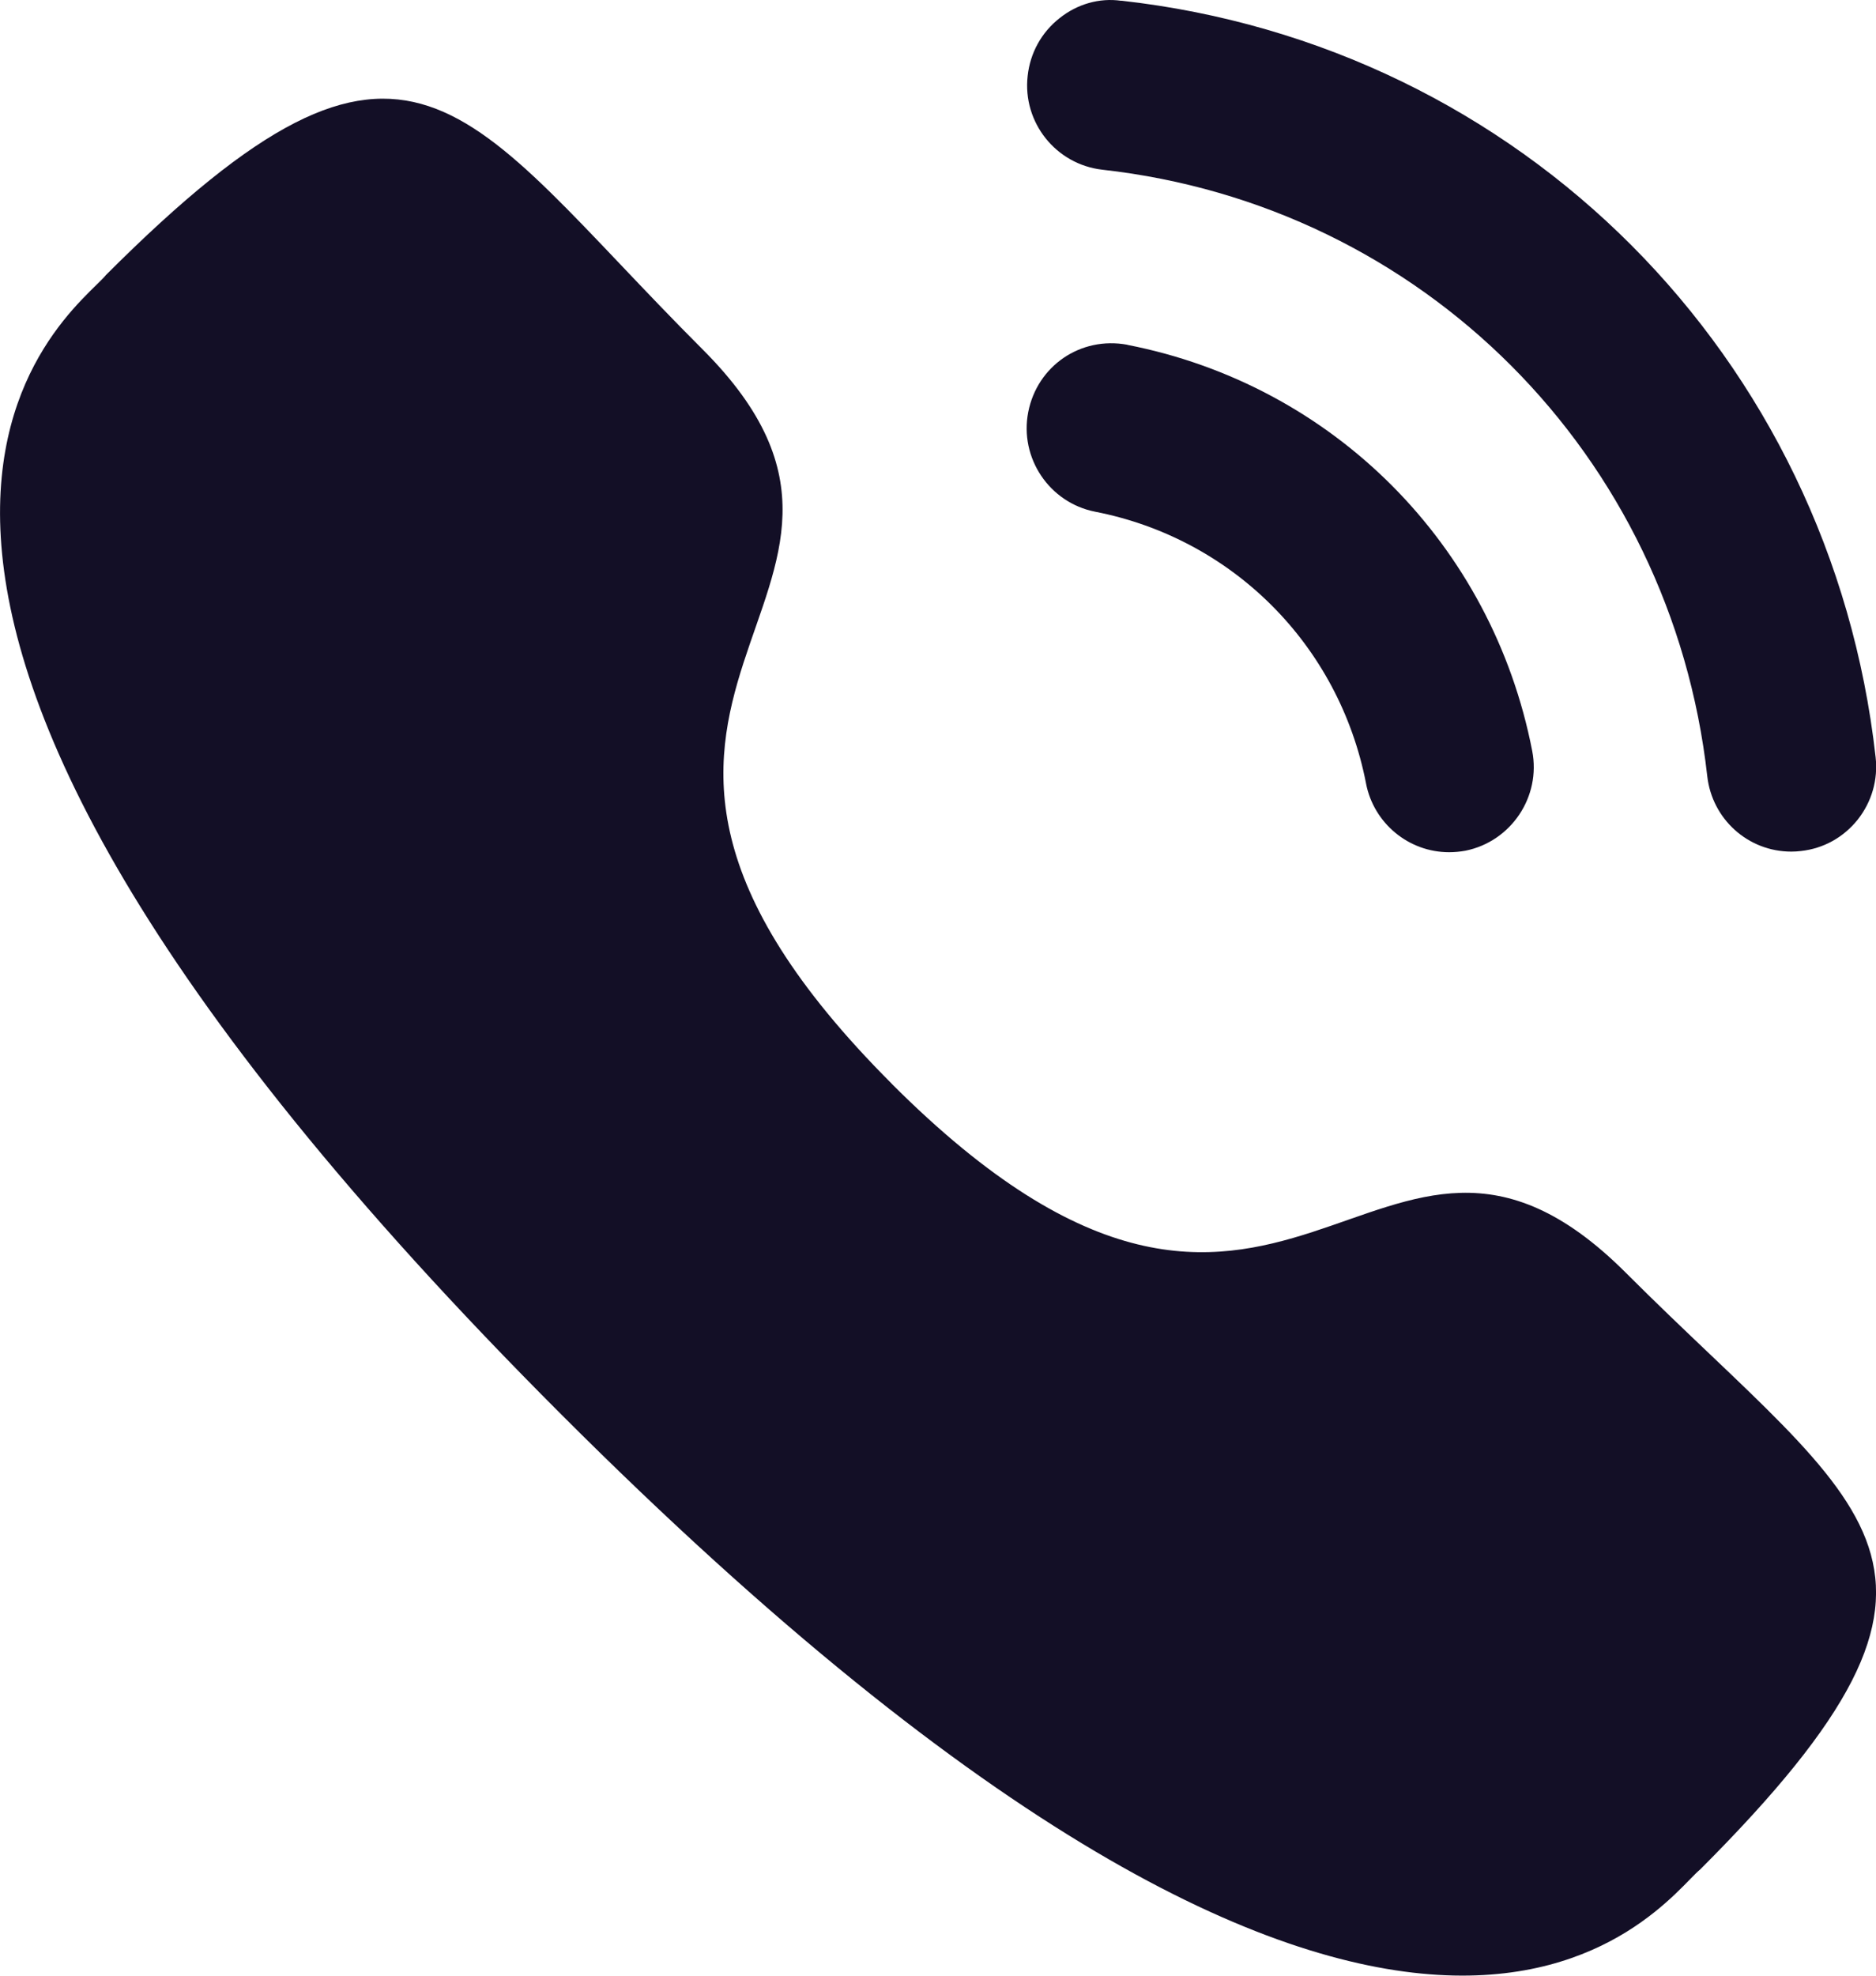 <svg fill="none" height="20" viewBox="0 0 19 20" width="19" xmlns="http://www.w3.org/2000/svg"><g fill="#130f26"><path d="m11.418 3.49c-.476-.088-.913.216-1.004.681s.214.918.677 1.009c1.394.272 2.471 1.351 2.744 2.75v.001c.078.403.432.696.841.696.055 0 .11-.005.165-.015.463-.093.768-.546.677-1.011-.407-2.09-2.016-3.703-4.1-4.11"/><path d="m11.356.008c-.223-.032-.447.034-.625.176-.183.144-.298.352-.323.585-.053.471.287.896.757.949 3.242.362 5.761 2.887 6.126 6.139.049.436.414.764.851.764.033 0 .065-.002.098-.006.228-.025.431-.138.575-.318.142-.18.207-.404.181-.633-.454-4.057-3.594-7.206-7.639-7.657"/><path clip-rule="evenodd" d="m9.032 10.972c3.989 3.988 4.894-.626 7.434 1.912 2.449 2.448 3.856 2.938.754 6.04-.389.312-2.858 4.07-11.535-4.605-8.678-8.676-4.923-11.147-4.611-11.536 3.11-3.11 3.592-1.695 6.041.753 2.54 2.539-2.072 3.447 1.917 7.435z" fill-rule="evenodd"/></g></svg>